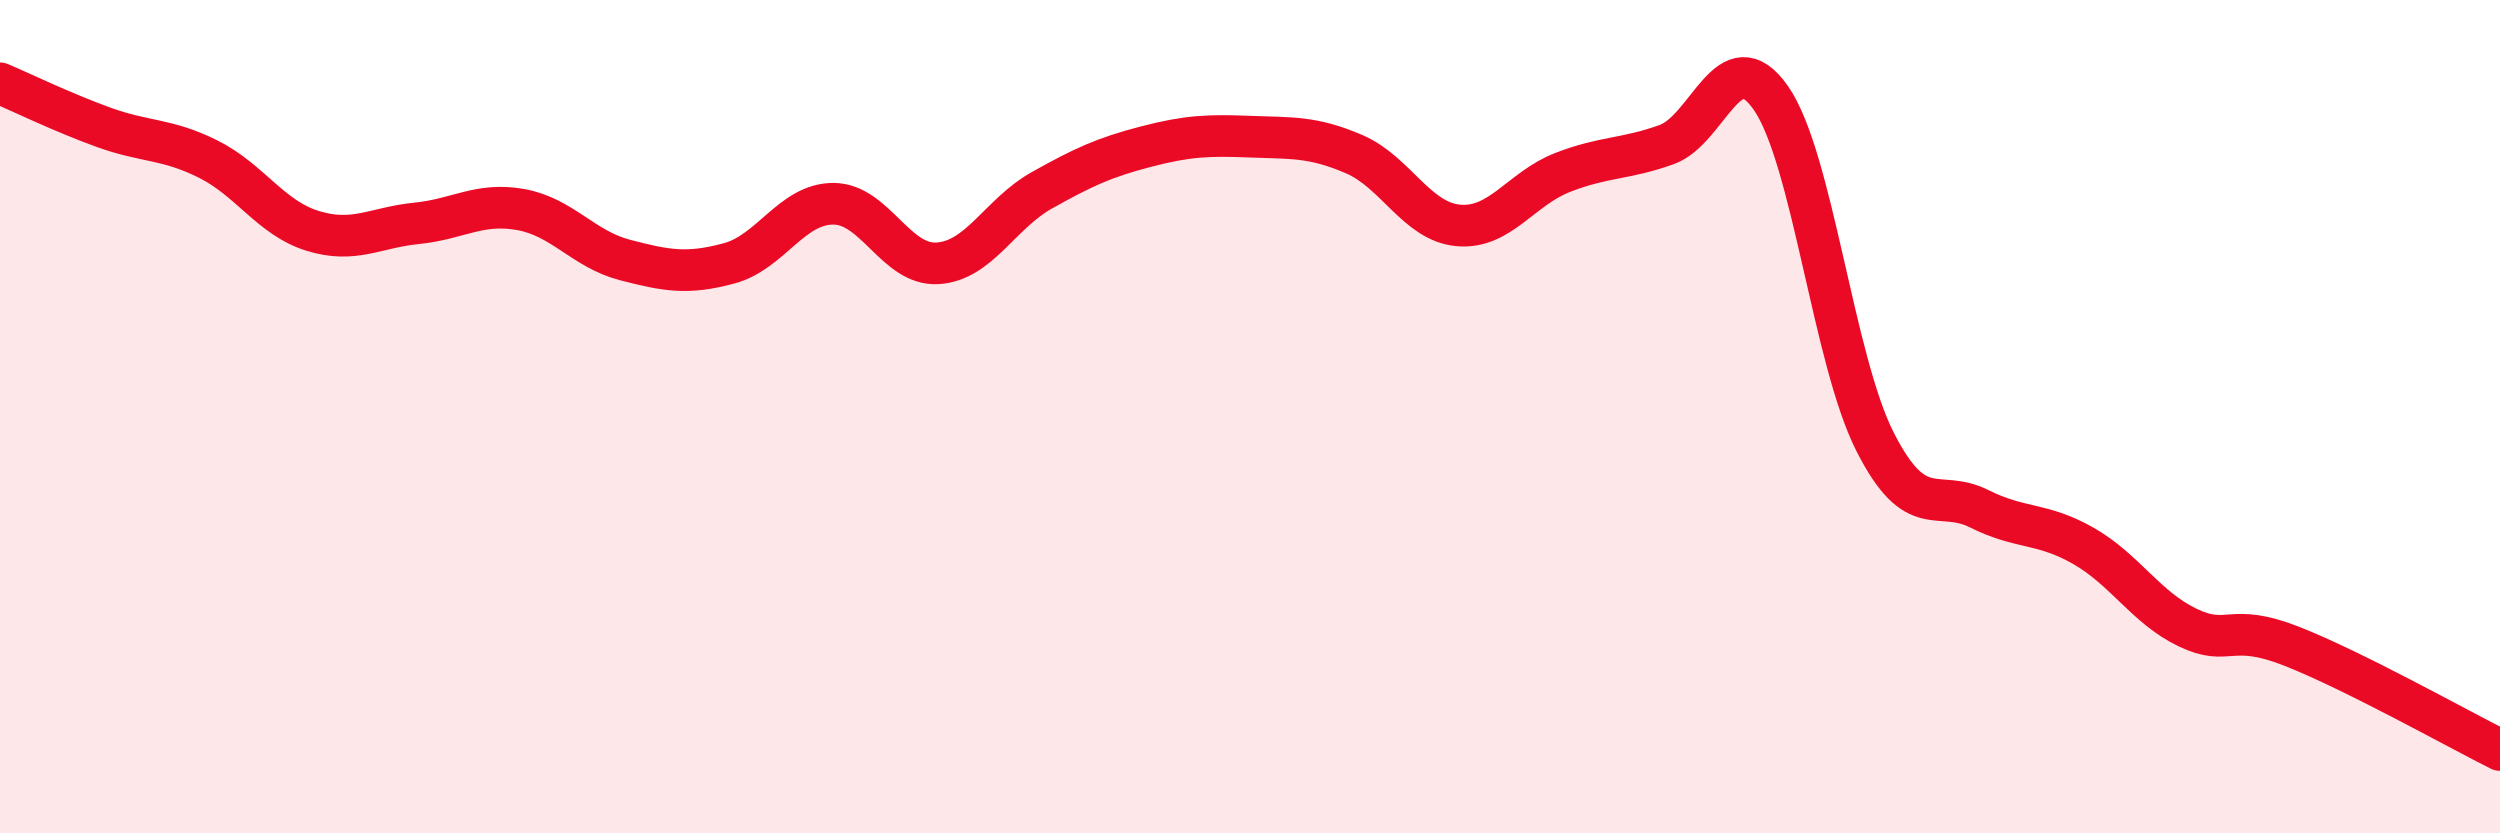 
    <svg width="60" height="20" viewBox="0 0 60 20" xmlns="http://www.w3.org/2000/svg">
      <path
        d="M 0,2 C 0.5,2.21 1.5,2.7 2.5,3.06 C 3.5,3.42 4,3.32 5,3.82 C 6,4.32 6.5,5.23 7.5,5.54 C 8.5,5.85 9,5.46 10,5.36 C 11,5.26 11.5,4.85 12.5,5.03 C 13.5,5.21 14,5.98 15,6.24 C 16,6.5 16.5,6.59 17.5,6.32 C 18.5,6.05 19,4.89 20,4.89 C 21,4.89 21.5,6.38 22.5,6.32 C 23.5,6.26 24,5.13 25,4.57 C 26,4.01 26.5,3.78 27.5,3.52 C 28.5,3.26 29,3.24 30,3.28 C 31,3.32 31.5,3.27 32.5,3.7 C 33.5,4.13 34,5.32 35,5.41 C 36,5.5 36.5,4.53 37.5,4.14 C 38.5,3.75 39,3.83 40,3.47 C 41,3.11 41.5,0.92 42.5,2.35 C 43.5,3.78 44,8.63 45,10.6 C 46,12.57 46.5,11.71 47.5,12.21 C 48.5,12.71 49,12.53 50,13.1 C 51,13.67 51.5,14.58 52.5,15.06 C 53.5,15.54 53.5,14.92 55,15.51 C 56.5,16.1 59,17.5 60,18L60 20L0 20Z"
        fill="#EB0A25"
        opacity="0.1"
        stroke-linecap="round"
        stroke-linejoin="round"
      />
      <path
        d="M 0,2 C 0.5,2.21 1.5,2.7 2.5,3.06 C 3.5,3.42 4,3.32 5,3.82 C 6,4.32 6.5,5.23 7.5,5.54 C 8.5,5.85 9,5.46 10,5.36 C 11,5.26 11.5,4.85 12.5,5.03 C 13.5,5.21 14,5.98 15,6.24 C 16,6.5 16.5,6.59 17.5,6.32 C 18.5,6.05 19,4.89 20,4.89 C 21,4.89 21.5,6.38 22.5,6.32 C 23.5,6.26 24,5.13 25,4.57 C 26,4.01 26.5,3.78 27.5,3.52 C 28.5,3.26 29,3.24 30,3.28 C 31,3.32 31.5,3.27 32.5,3.7 C 33.5,4.13 34,5.32 35,5.41 C 36,5.5 36.5,4.53 37.5,4.14 C 38.5,3.75 39,3.83 40,3.47 C 41,3.11 41.5,0.92 42.5,2.35 C 43.5,3.78 44,8.63 45,10.6 C 46,12.57 46.5,11.71 47.5,12.21 C 48.5,12.71 49,12.53 50,13.1 C 51,13.67 51.5,14.58 52.5,15.06 C 53.5,15.54 53.5,14.92 55,15.51 C 56.5,16.1 59,17.5 60,18"
        stroke="#EB0A25"
        stroke-width="1"
        fill="none"
        stroke-linecap="round"
        stroke-linejoin="round"
      />
    </svg>
  